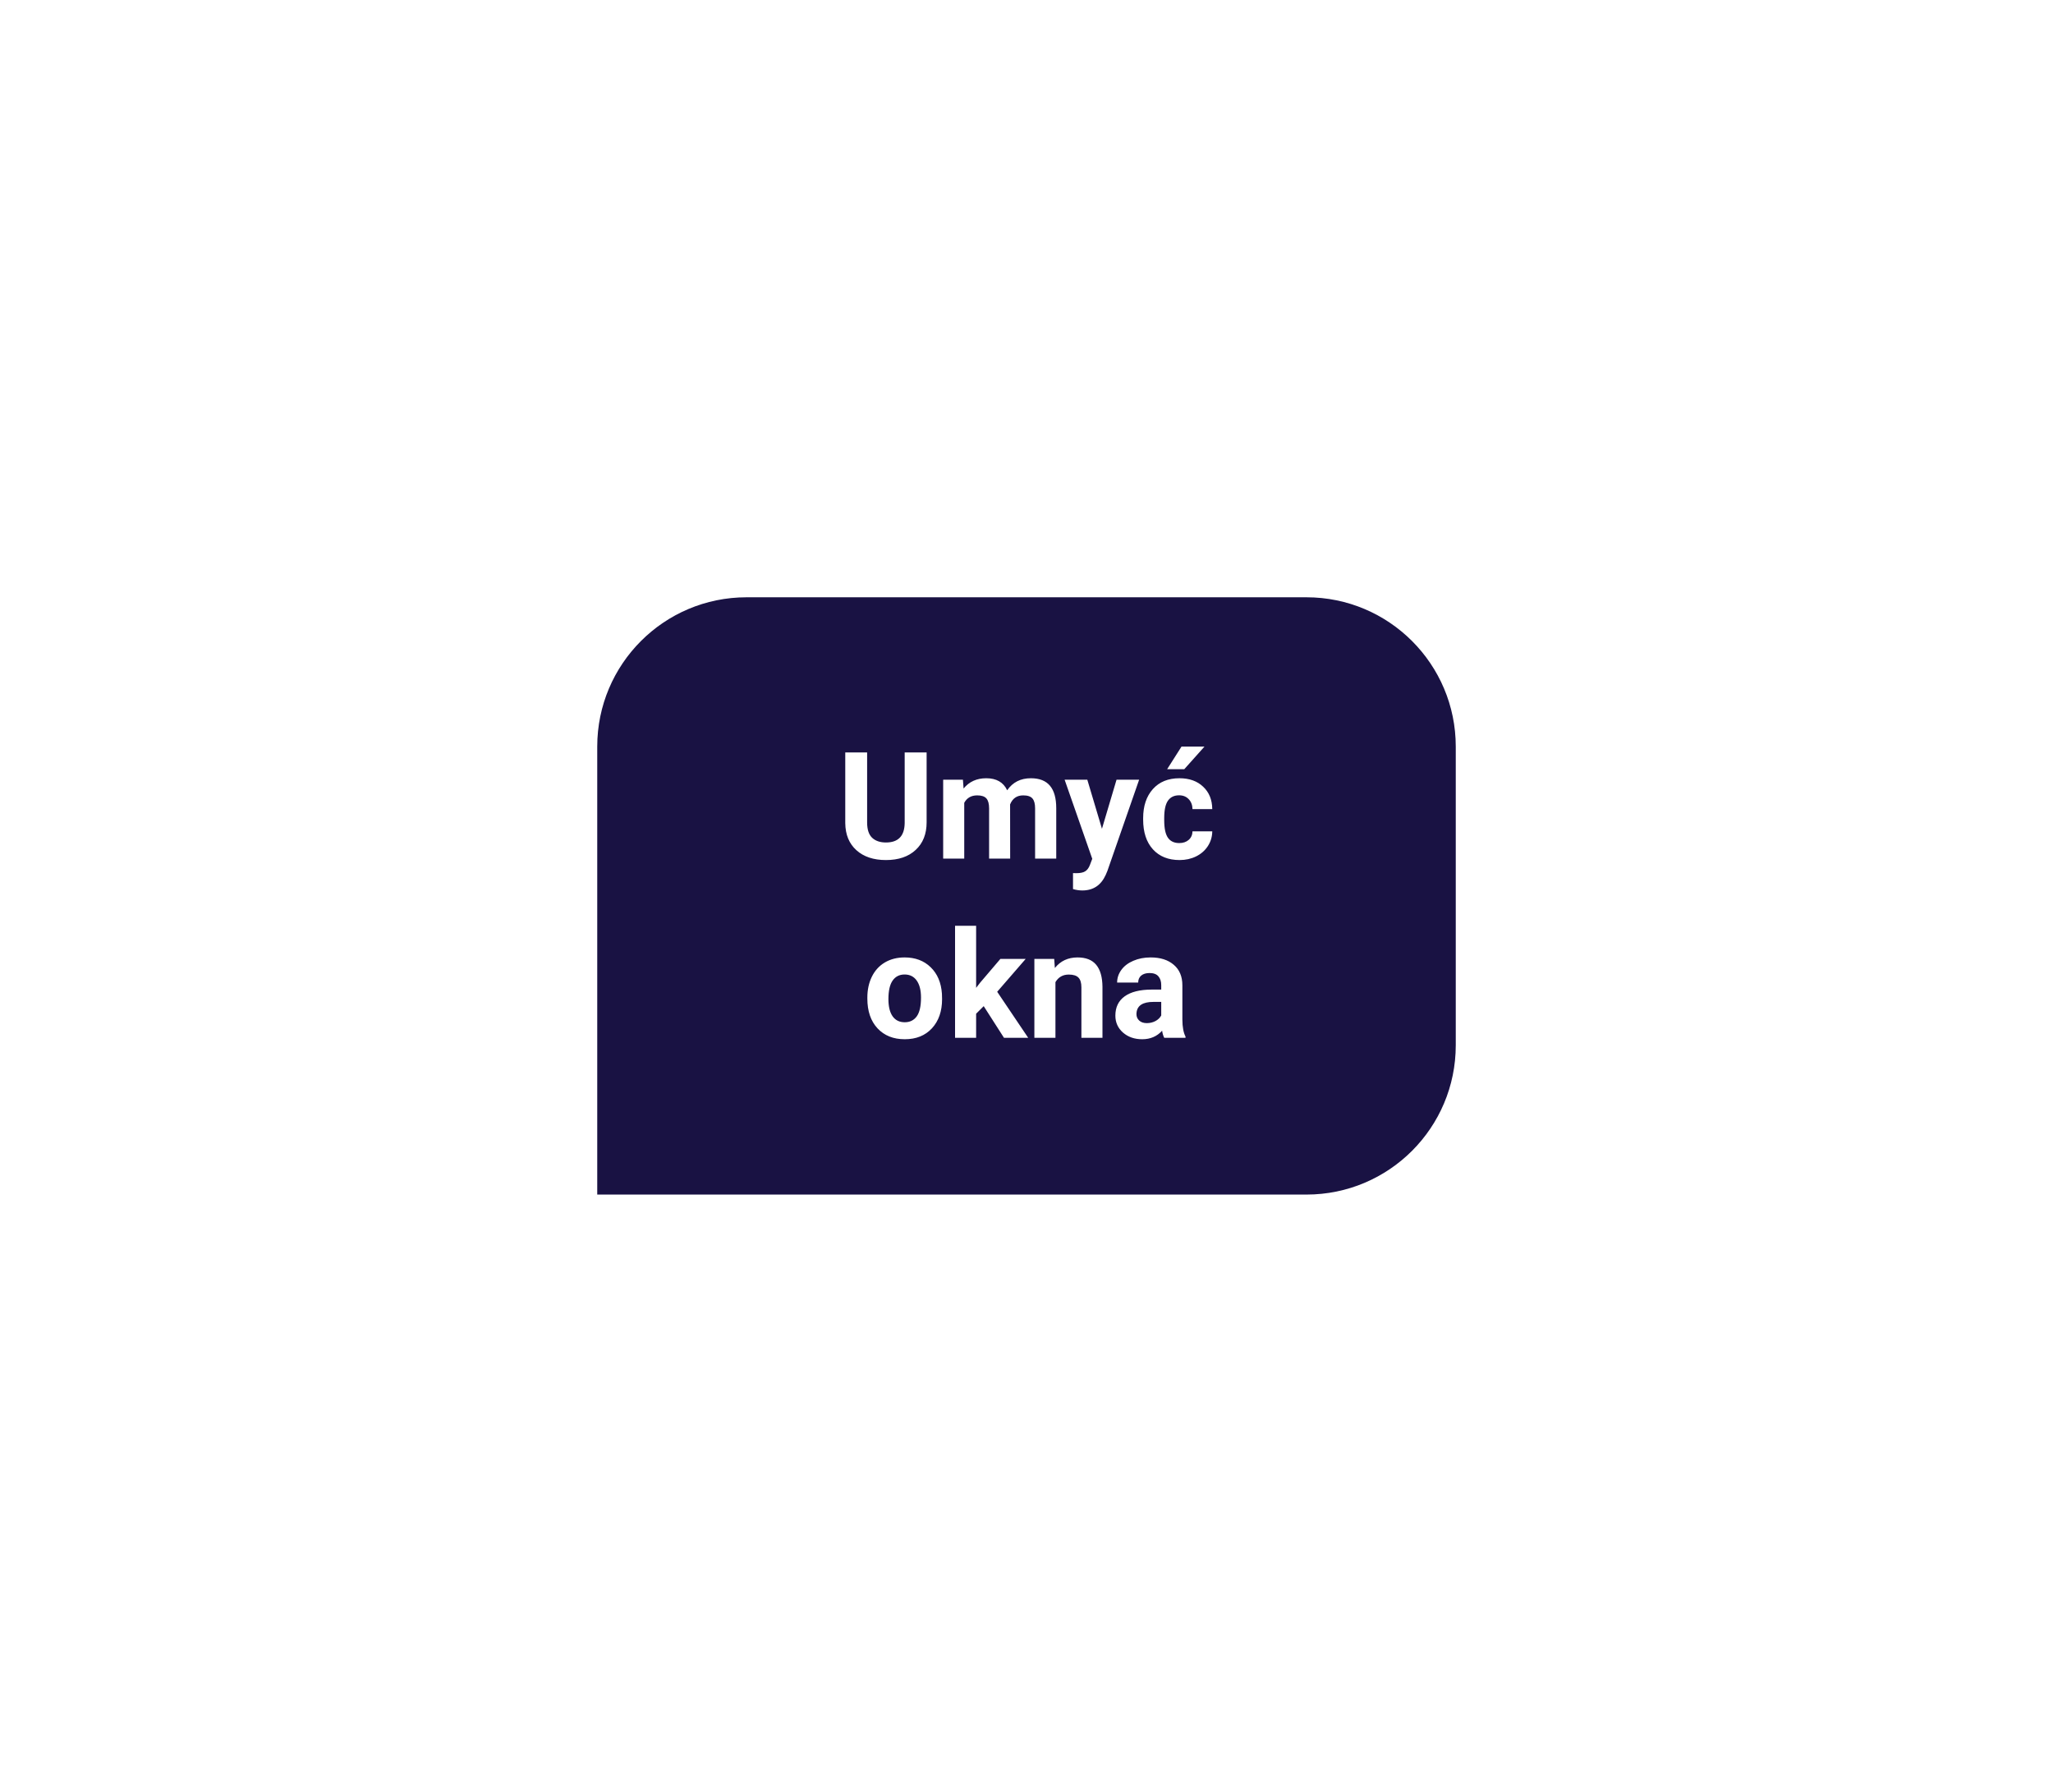 <?xml version="1.0" encoding="UTF-8"?> <svg xmlns="http://www.w3.org/2000/svg" width="275" height="240" viewBox="0 0 275 240" fill="none"> <g filter="url(#filter0_d)"> <path d="M90 60C90 48.954 98.954 40 110 40H185C196.046 40 205 48.954 205 60V100C205 111.046 196.046 120 185 120H90V60Z" fill="#191243"></path> <path d="M134.121 60.781V70.147C134.121 71.703 133.633 72.933 132.656 73.838C131.686 74.743 130.358 75.195 128.672 75.195C127.012 75.195 125.693 74.756 124.717 73.877C123.74 72.998 123.242 71.79 123.223 70.254V60.781H126.152V70.166C126.152 71.097 126.374 71.777 126.816 72.207C127.266 72.63 127.884 72.842 128.672 72.842C130.319 72.842 131.156 71.976 131.182 70.244V60.781H134.121ZM138.984 64.434L139.072 65.615C139.821 64.697 140.833 64.238 142.109 64.238C143.47 64.238 144.404 64.775 144.912 65.85C145.654 64.775 146.712 64.238 148.086 64.238C149.232 64.238 150.085 64.574 150.645 65.244C151.204 65.908 151.484 66.911 151.484 68.252V75H148.652V68.262C148.652 67.663 148.535 67.227 148.301 66.953C148.066 66.673 147.653 66.533 147.061 66.533C146.214 66.533 145.628 66.937 145.303 67.744L145.312 75H142.49V68.272C142.49 67.659 142.37 67.217 142.129 66.943C141.888 66.67 141.478 66.533 140.898 66.533C140.098 66.533 139.518 66.865 139.16 67.529V75H136.338V64.434H138.984ZM157.607 71.006L159.561 64.434H162.588L158.34 76.641L158.105 77.197C157.474 78.578 156.432 79.268 154.98 79.268C154.57 79.268 154.154 79.206 153.73 79.082V76.943L154.16 76.953C154.694 76.953 155.091 76.872 155.352 76.709C155.618 76.546 155.827 76.276 155.977 75.898L156.309 75.029L152.607 64.434H155.645L157.607 71.006ZM167.959 72.92C168.48 72.92 168.903 72.777 169.229 72.49C169.554 72.204 169.723 71.823 169.736 71.348H172.383C172.376 72.064 172.181 72.721 171.797 73.32C171.413 73.913 170.885 74.375 170.215 74.707C169.551 75.033 168.815 75.195 168.008 75.195C166.497 75.195 165.306 74.717 164.434 73.76C163.561 72.796 163.125 71.468 163.125 69.775V69.59C163.125 67.962 163.558 66.663 164.424 65.693C165.29 64.723 166.478 64.238 167.988 64.238C169.31 64.238 170.368 64.616 171.162 65.371C171.963 66.12 172.37 67.119 172.383 68.369H169.736C169.723 67.822 169.554 67.38 169.229 67.041C168.903 66.696 168.473 66.523 167.939 66.523C167.282 66.523 166.784 66.764 166.445 67.246C166.113 67.721 165.947 68.496 165.947 69.57V69.863C165.947 70.951 166.113 71.732 166.445 72.207C166.777 72.682 167.282 72.92 167.959 72.92ZM168.262 60H171.338L168.633 63.027H166.338L168.262 60ZM126.182 93.619C126.182 92.571 126.383 91.637 126.787 90.816C127.191 89.996 127.77 89.361 128.525 88.912C129.287 88.463 130.169 88.238 131.172 88.238C132.598 88.238 133.76 88.674 134.658 89.547C135.563 90.419 136.068 91.604 136.172 93.102L136.191 93.824C136.191 95.445 135.739 96.747 134.834 97.731C133.929 98.707 132.715 99.195 131.191 99.195C129.668 99.195 128.451 98.707 127.539 97.731C126.634 96.754 126.182 95.426 126.182 93.746V93.619ZM129.004 93.824C129.004 94.827 129.193 95.595 129.57 96.129C129.948 96.656 130.488 96.92 131.191 96.92C131.875 96.92 132.409 96.659 132.793 96.139C133.177 95.611 133.369 94.772 133.369 93.619C133.369 92.636 133.177 91.874 132.793 91.334C132.409 90.794 131.868 90.523 131.172 90.523C130.482 90.523 129.948 90.794 129.57 91.334C129.193 91.868 129.004 92.698 129.004 93.824ZM141.768 94.762L140.752 95.777V99H137.93V84H140.752V92.311L141.299 91.607L144.004 88.434H147.393L143.574 92.838L147.725 99H144.482L141.768 94.762ZM151.211 88.434L151.299 89.654C152.054 88.71 153.066 88.238 154.336 88.238C155.456 88.238 156.289 88.567 156.836 89.225C157.383 89.882 157.663 90.865 157.676 92.174V99H154.854V92.242C154.854 91.643 154.723 91.21 154.463 90.943C154.202 90.67 153.77 90.533 153.164 90.533C152.37 90.533 151.774 90.872 151.377 91.549V99H148.555V88.434H151.211ZM165.947 99C165.817 98.746 165.723 98.43 165.664 98.053C164.98 98.814 164.092 99.195 162.998 99.195C161.963 99.195 161.104 98.896 160.42 98.297C159.743 97.698 159.404 96.943 159.404 96.031C159.404 94.912 159.818 94.052 160.645 93.453C161.478 92.854 162.679 92.551 164.248 92.545H165.547V91.939C165.547 91.451 165.42 91.061 165.166 90.768C164.919 90.475 164.525 90.328 163.984 90.328C163.509 90.328 163.135 90.442 162.861 90.67C162.594 90.898 162.461 91.21 162.461 91.607H159.639C159.639 90.995 159.827 90.429 160.205 89.908C160.583 89.387 161.117 88.981 161.807 88.688C162.497 88.388 163.271 88.238 164.131 88.238C165.433 88.238 166.465 88.567 167.227 89.225C167.995 89.876 168.379 90.794 168.379 91.978V96.559C168.385 97.561 168.525 98.32 168.799 98.834V99H165.947ZM163.613 97.037C164.03 97.037 164.414 96.946 164.766 96.764C165.117 96.575 165.378 96.324 165.547 96.012V94.195H164.492C163.079 94.195 162.327 94.684 162.236 95.66L162.227 95.826C162.227 96.178 162.35 96.467 162.598 96.695C162.845 96.923 163.184 97.037 163.613 97.037Z" fill="white"></path> </g> <defs> <filter id="filter0_d" x="0" y="0" width="275" height="240" filterUnits="userSpaceOnUse" color-interpolation-filters="sRGB"> <feFlood flood-opacity="0" result="BackgroundImageFix"></feFlood> <feColorMatrix in="SourceAlpha" type="matrix" values="0 0 0 0 0 0 0 0 0 0 0 0 0 0 0 0 0 0 127 0"></feColorMatrix> <feOffset dx="-10" dy="40"></feOffset> <feGaussianBlur stdDeviation="40"></feGaussianBlur> <feColorMatrix type="matrix" values="0 0 0 0 0.643 0 0 0 0 0.451 0 0 0 0 0.635 0 0 0 0.5 0"></feColorMatrix> <feBlend mode="normal" in2="BackgroundImageFix" result="effect1_dropShadow"></feBlend> <feBlend mode="normal" in="SourceGraphic" in2="effect1_dropShadow" result="shape"></feBlend> </filter> </defs> </svg> 